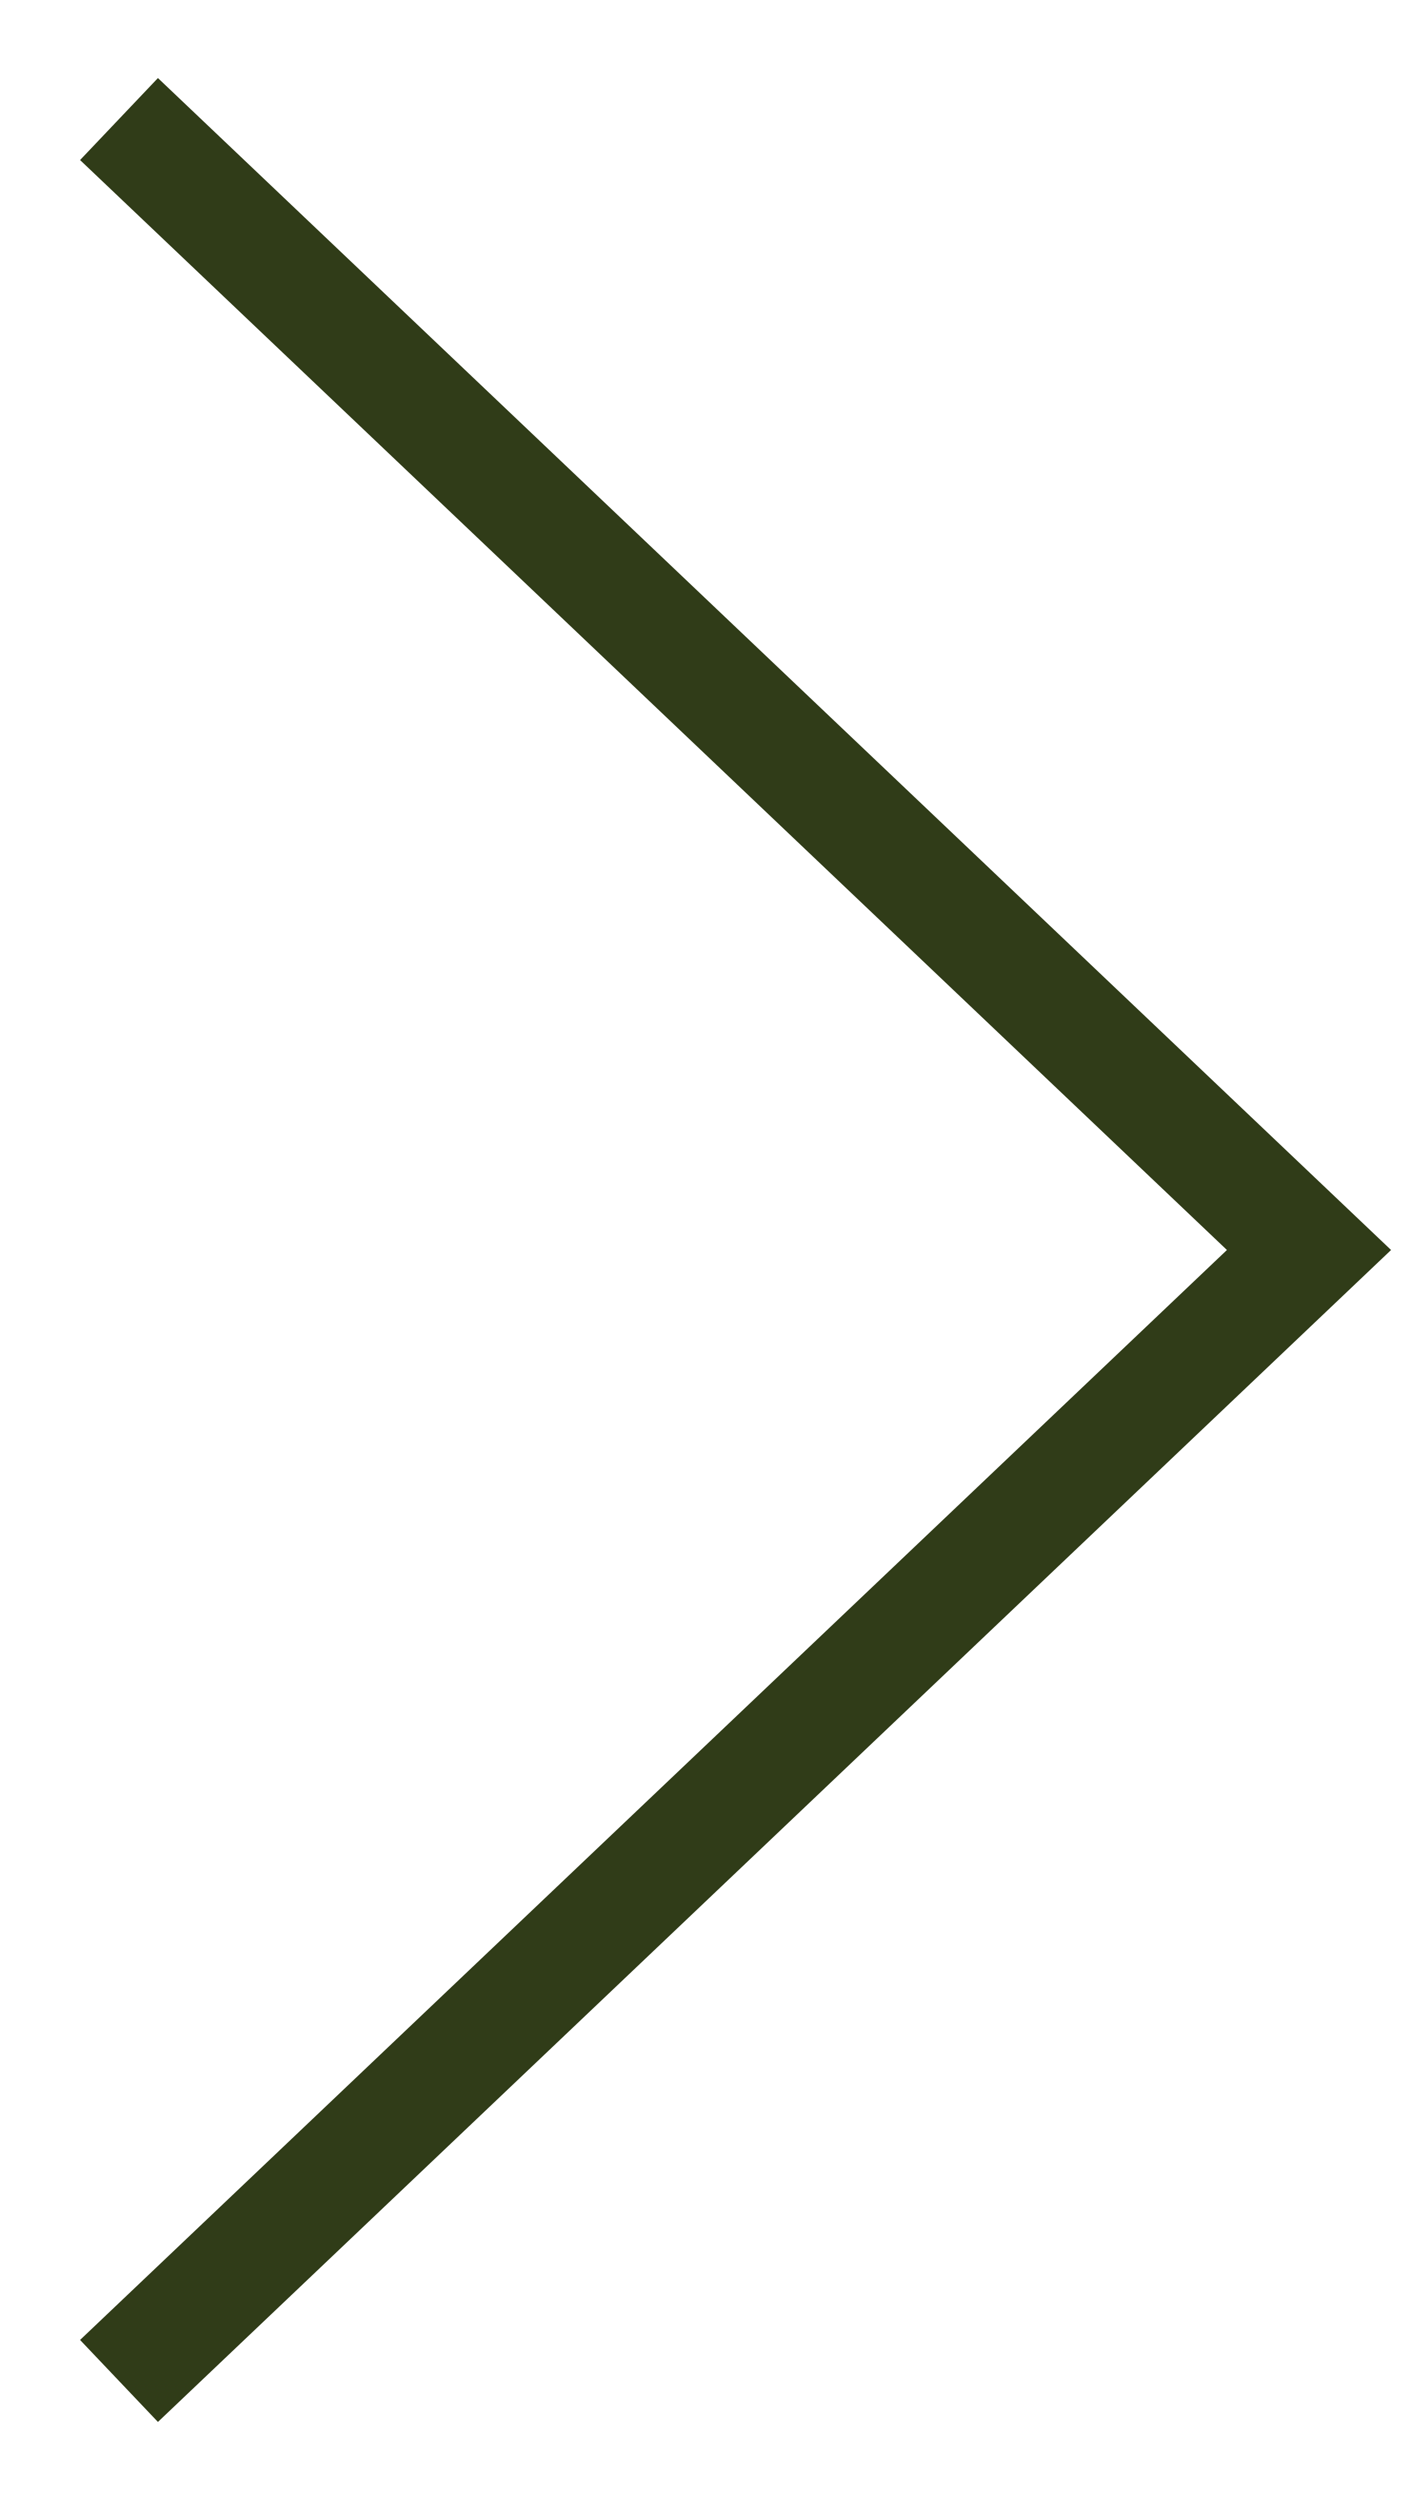 <svg xmlns="http://www.w3.org/2000/svg" width="12" height="21" viewBox="0 0 12 21"><g><g><path fill="none" stroke="#303c18" stroke-miterlimit="20" stroke-width=".95" d="M1 1v0l10 9.5v0L1 20v0"/></g></g></svg>